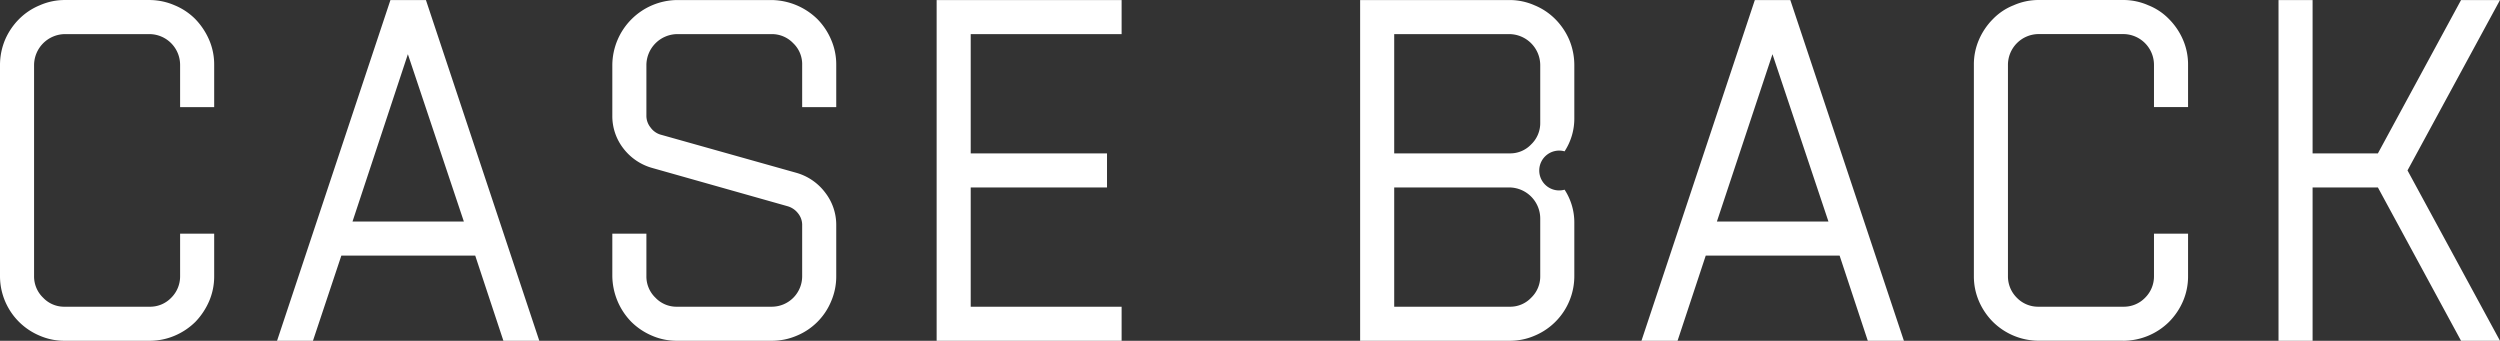 <svg id="レイヤー_1" data-name="レイヤー 1" xmlns="http://www.w3.org/2000/svg" viewBox="0 0 123.26 16.802"><rect x="0" y="0" width="123.26" height="16.802" fill="#333333" stroke="none"/><defs><style>.cls-1{fill:#fff;fill-rule:evenodd;}</style></defs><path id="product2_title_4.svg" data-name="product2 title 4.svg" class="cls-1" d="M7.38,16.79a3.126,3.126,0,0,0,1.24-.25,3.251,3.251,0,0,0,1.02-.68,3.436,3.436,0,0,0,.68-1.02,3.087,3.087,0,0,0,.25-1.24V11.51H8.89V13.6a1.48,1.48,0,0,1-.44,1.07,1.441,1.441,0,0,1-1.07.44H3.2a1.42,1.42,0,0,1-1.06-.44,1.451,1.451,0,0,1-.45-1.07V3.19a1.537,1.537,0,0,1,1.51-1.52H7.38A1.519,1.519,0,0,1,8.89,3.19V5.27h1.68V3.19a3.057,3.057,0,0,0-.25-1.24,3.436,3.436,0,0,0-.68-1.02A3.09,3.09,0,0,0,8.62.249a3.139,3.139,0,0,0-1.24-.26H3.2a3.048,3.048,0,0,0-1.23.26,3.09,3.09,0,0,0-1.02.68,3.283,3.283,0,0,0-.69,1.02A3.232,3.232,0,0,0,.01,3.19V13.6a3.182,3.182,0,0,0,1.96,2.94,3.045,3.045,0,0,0,1.23.25H7.38Zm9.46-4.2h6.6l1.39,4.2H26.6L21.01-.01H19.26l-5.59,16.8h1.77Zm6.04-1.68H17.39l2.73-8.25Zm15.17,5.88a3.093,3.093,0,0,0,1.24-.25,3.124,3.124,0,0,0,1.7-1.7,3.086,3.086,0,0,0,.25-1.24v-2.49a2.591,2.591,0,0,0-.54-1.62,2.7,2.7,0,0,0-1.42-.98l-6.65-1.87a.932.932,0,0,1-.54-.36.915.915,0,0,1-.21-.6v-2.49a1.537,1.537,0,0,1,1.52-1.52h4.65a1.45,1.45,0,0,1,1.07.45,1.426,1.426,0,0,1,.44,1.07v2.08h1.68v-2.08a3.057,3.057,0,0,0-.25-1.24,3.259,3.259,0,0,0-.68-1.02,3.289,3.289,0,0,0-2.26-.94H33.4a3.23,3.23,0,0,0-3.2,3.2v2.49a2.592,2.592,0,0,0,.54,1.62,2.709,2.709,0,0,0,1.43.97l6.65,1.88a1,1,0,0,1,.54.36.906.906,0,0,1,.2.6v2.49a1.5,1.5,0,0,1-1.49,1.51H33.4a1.426,1.426,0,0,1-1.07-.44,1.45,1.45,0,0,1-.45-1.07v-2.09H30.2v2.09a3.289,3.289,0,0,0,.94,2.26,3.253,3.253,0,0,0,1.02.68,3.059,3.059,0,0,0,1.24.25h4.65Zm17.26-1.68H47.87V9.23h6.72v-1.68H47.87v-5.88h7.44v-1.68H46.19v16.8h9.12v-1.68Zm19.13,1.68a3.045,3.045,0,0,0,1.23-.25,3.179,3.179,0,0,0,1.96-2.94V10.99a2.951,2.951,0,0,0-.48-1.65.982.982,0,1,1,0-1.89,2.951,2.951,0,0,0,.48-1.65V3.19a3.23,3.23,0,0,0-.25-1.24A3.283,3.283,0,0,0,76.69.93,3.092,3.092,0,0,0,75.67.25a3.048,3.048,0,0,0-1.23-.26H67.07v16.8Zm0-15.12a1.537,1.537,0,0,1,1.51,1.52V6.04a1.451,1.451,0,0,1-.45,1.07,1.42,1.42,0,0,1-1.06.44H68.75v-5.88Zm0,7.56a1.537,1.537,0,0,1,1.51,1.52V13.6a1.451,1.451,0,0,1-.45,1.07,1.42,1.42,0,0,1-1.06.44H68.75V9.23Zm9.67,3.36h6.6l1.39,4.2h1.78L88.28-.01H86.53l-5.59,16.8h1.78Zm6.05-1.68h-5.5l2.74-8.25Zm14.54,5.88a3.223,3.223,0,0,0,2.25-.93,3.282,3.282,0,0,0,.69-1.02,3.086,3.086,0,0,0,.25-1.24v-2.09h-1.68v2.09a1.48,1.48,0,0,1-.44,1.07,1.457,1.457,0,0,1-1.07.44h-4.18a1.457,1.457,0,0,1-1.07-.44,1.48,1.48,0,0,1-.44-1.07V3.188a1.519,1.519,0,0,1,1.51-1.52h4.18a1.519,1.519,0,0,1,1.51,1.52v2.08h1.68v-2.08a3.057,3.057,0,0,0-.25-1.24,3.284,3.284,0,0,0-.69-1.02,2.897,2.897,0,0,0-1.02-.68,3.048,3.048,0,0,0-1.23-.26h-4.18a3.049,3.049,0,0,0-1.23.26,2.898,2.898,0,0,0-1.02.68,3.284,3.284,0,0,0-.69,1.02,3.057,3.057,0,0,0-.25,1.24v10.41a3.089,3.089,0,0,0,.25,1.24,3.284,3.284,0,0,0,.69,1.02,3.223,3.223,0,0,0,2.25.93h4.18Zm9.33-7.56h3.22l4.1,7.56h1.92l-4.56-8.4,4.56-8.4h-1.92l-4.1,7.56h-3.22v-7.56h-1.68v16.8h1.68Z" transform="translate(-0.01 0.012)"/></svg>